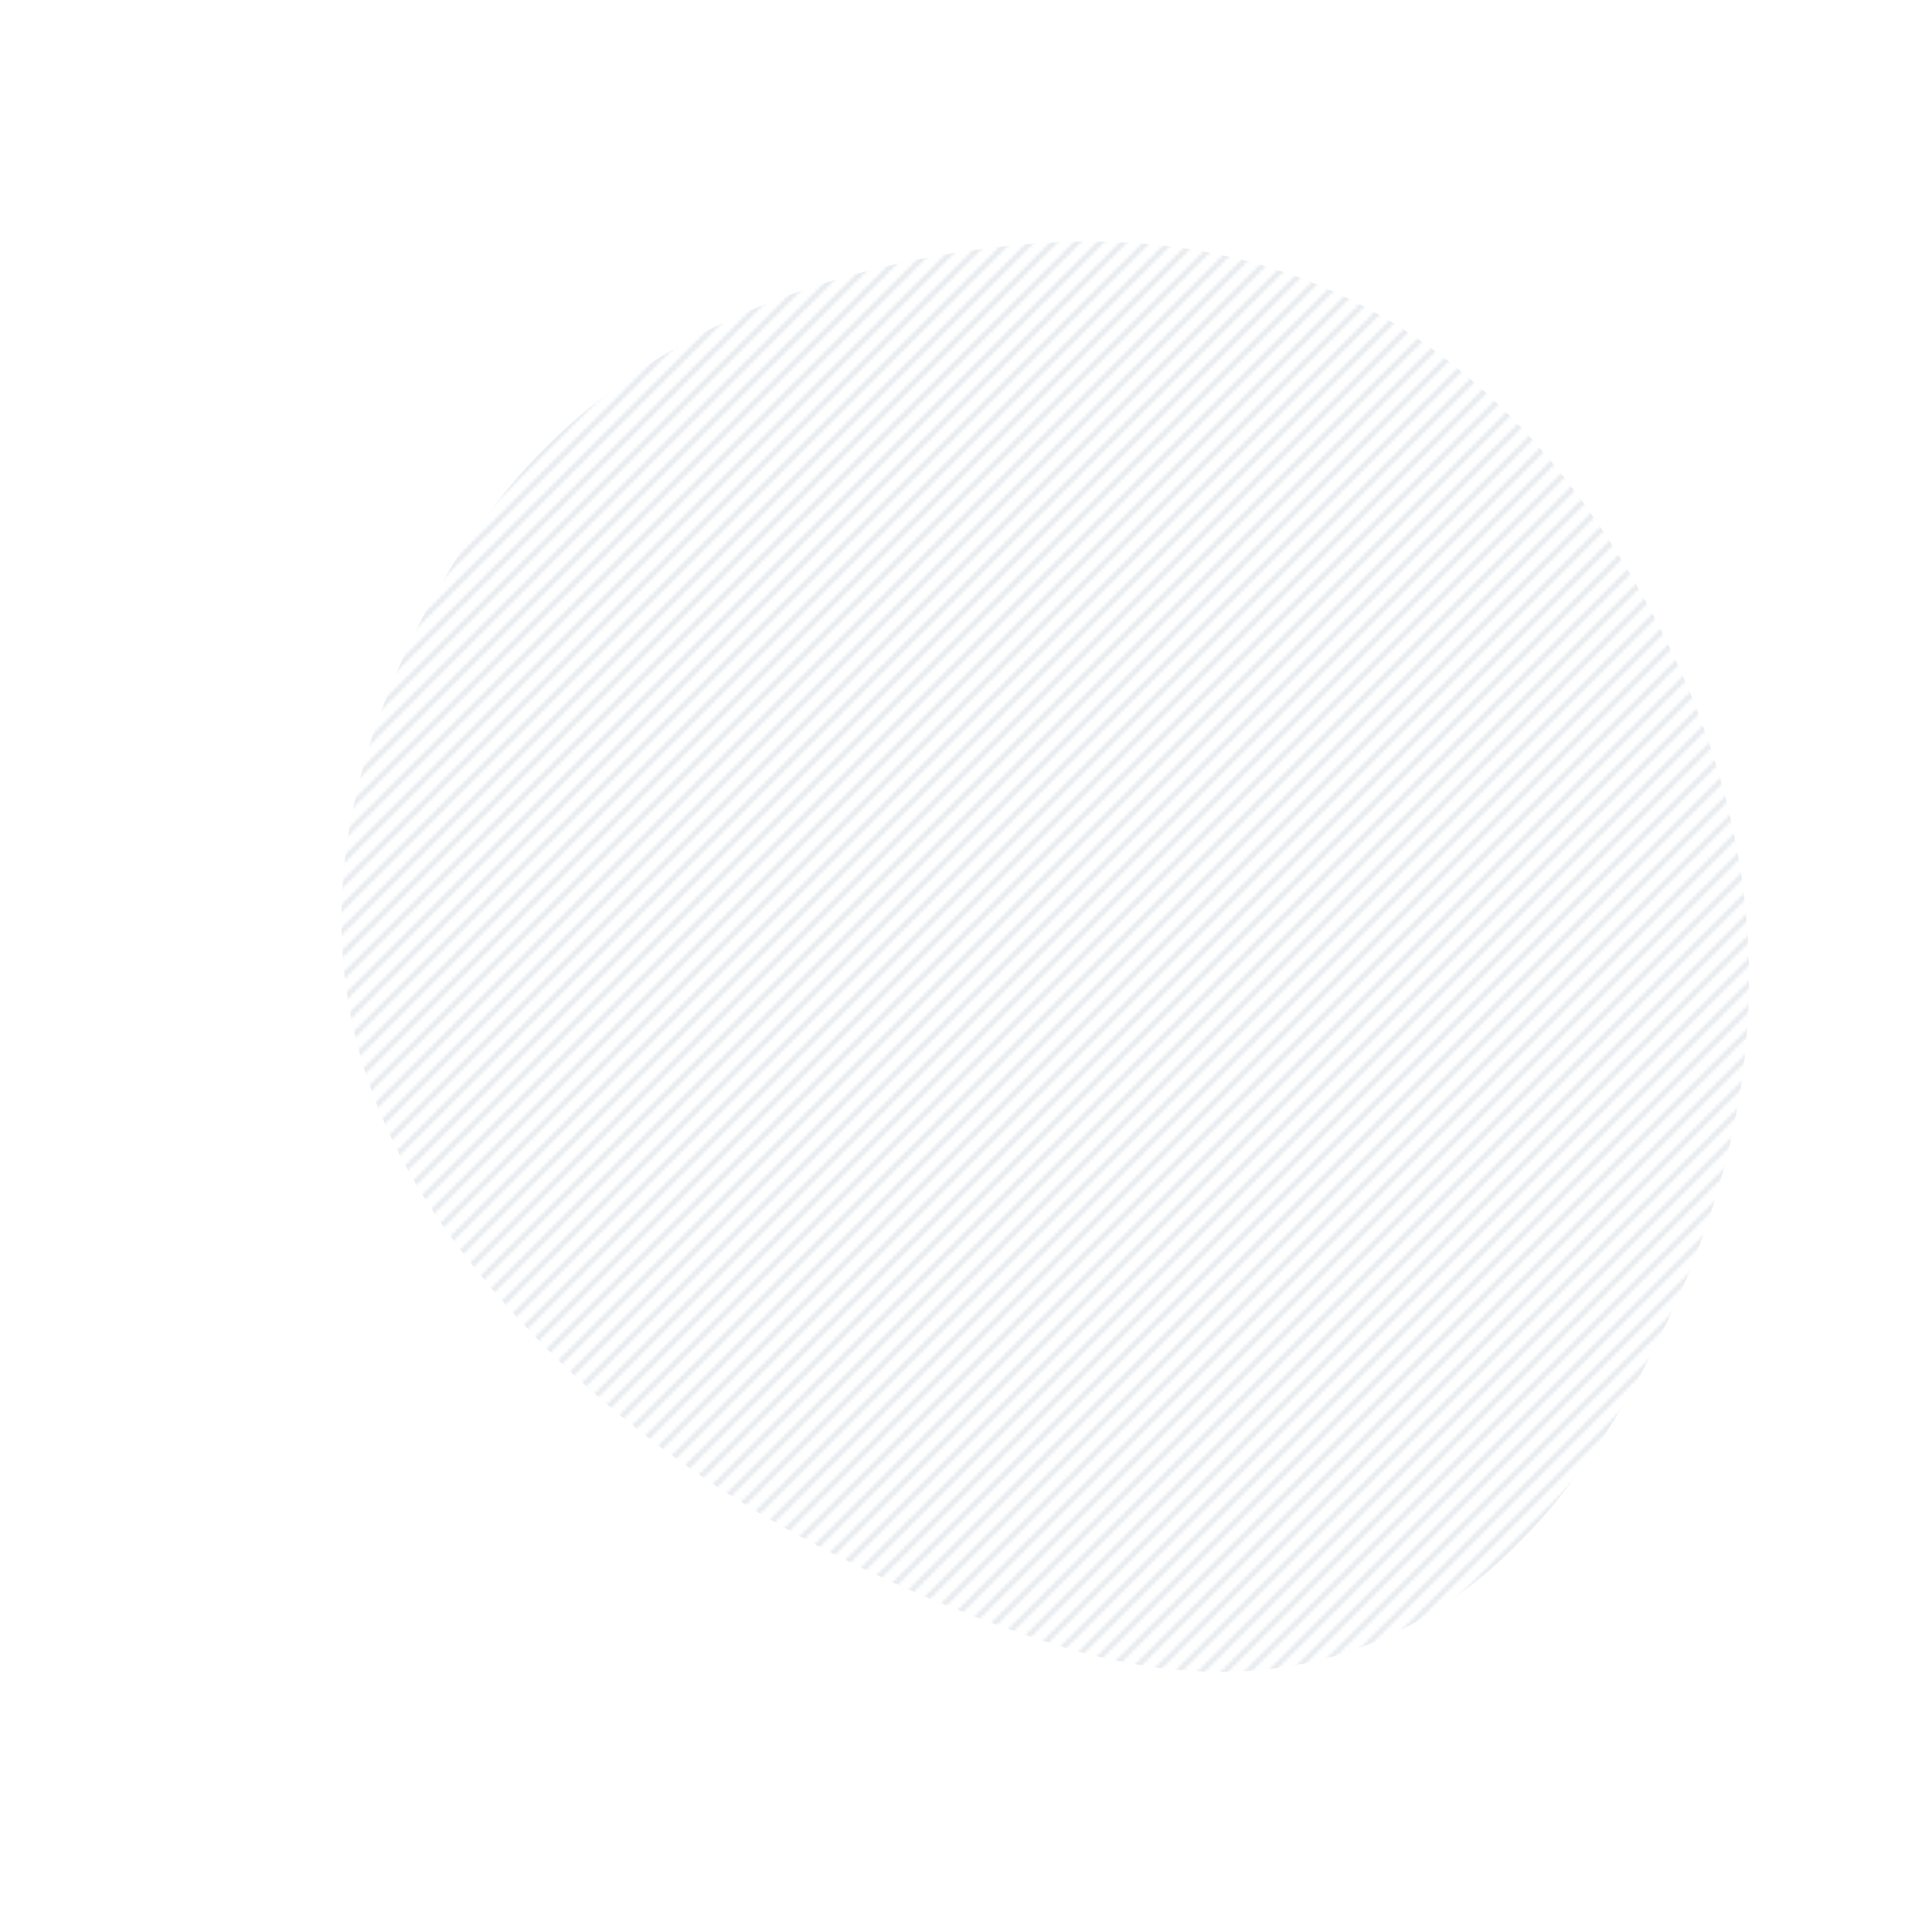 <svg viewBox="0 0 500 500" xmlns="http://www.w3.org/2000/svg" width="500" height="500"><defs><pattern id="a" x="0" y="0" width="6" height="6" patternUnits="userSpaceOnUse" fill="#d1d8e0"><path d="M5 0h1L0 6V5zm1 5v1H5z"/></pattern></defs><path d="M425.5 354q-55.5 104-156 70.5T117 320.5q-52-70.5-9.5-157t150-99.5Q365 51 423 150.5t2.5 203.5z" fill="url(#a)"/></svg>